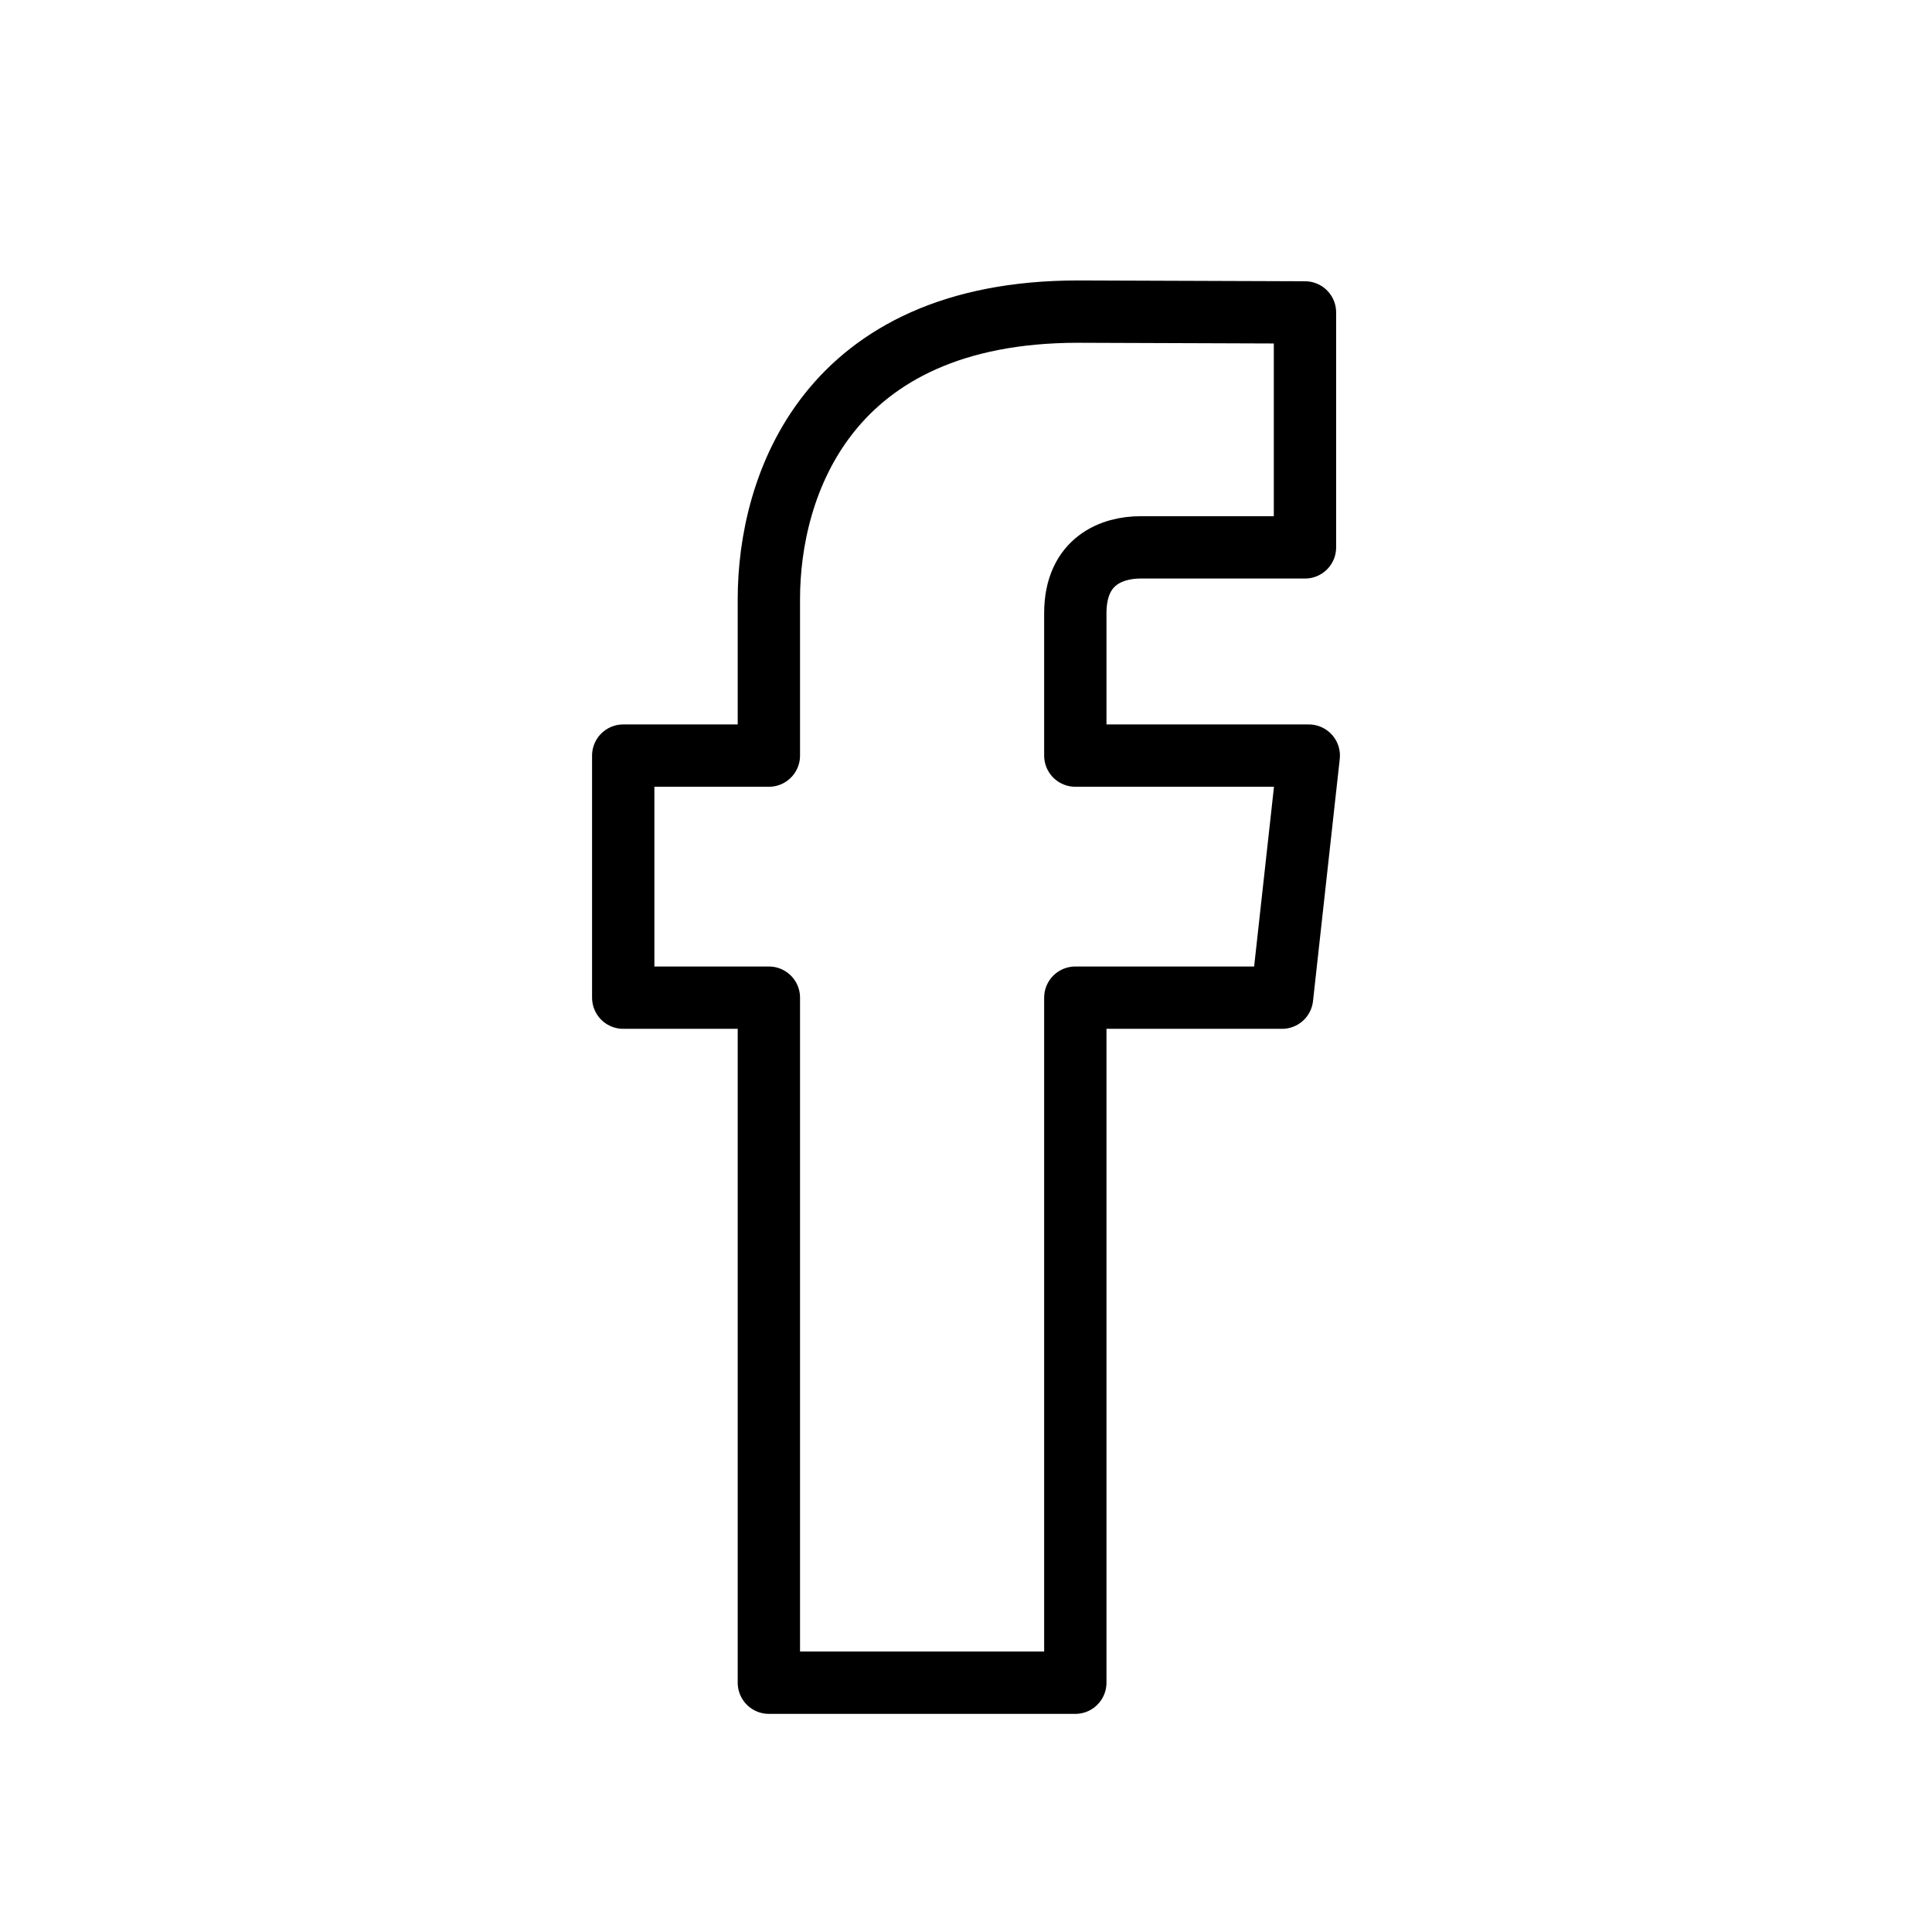 <?xml version="1.0" encoding="UTF-8"?>
<svg width="31px" height="31px" viewBox="0 0 31 31" version="1.1" xmlns="http://www.w3.org/2000/svg" xmlns:xlink="http://www.w3.org/1999/xlink">
    <!-- Generator: Sketch 48.2 (47327) - http://www.bohemiancoding.com/sketch -->
    <title>Artboard 2</title>
    <desc>Created with Sketch.</desc>
    <defs></defs>
    <g id="Page-1" stroke="none" stroke-width="1" fill="none" fill-rule="evenodd" stroke-linejoin="round">
        <g id="Artboard-2" fill-rule="nonzero" stroke="#000000">
            <g id="fb-icon" transform="translate(5, 5)">
                <path d="M16,7.124 L12.254,7.124 L12.254,4.84 C12.254,3.983 12.865,3.783 13.296,3.783 L15.939,3.783 L15.939,0.013 L12.299,0 C8.257,0 7.337,2.811 7.337,4.611 L7.337,7.124 L5,7.124 L5,11.008 L7.337,11.008 L7.337,22 L12.254,22 L12.254,11.008 L15.571,11.008 L16,7.124 L16,7.124 Z" id="Shape"></path>
            </g>
        </g>
    </g>
</svg>
